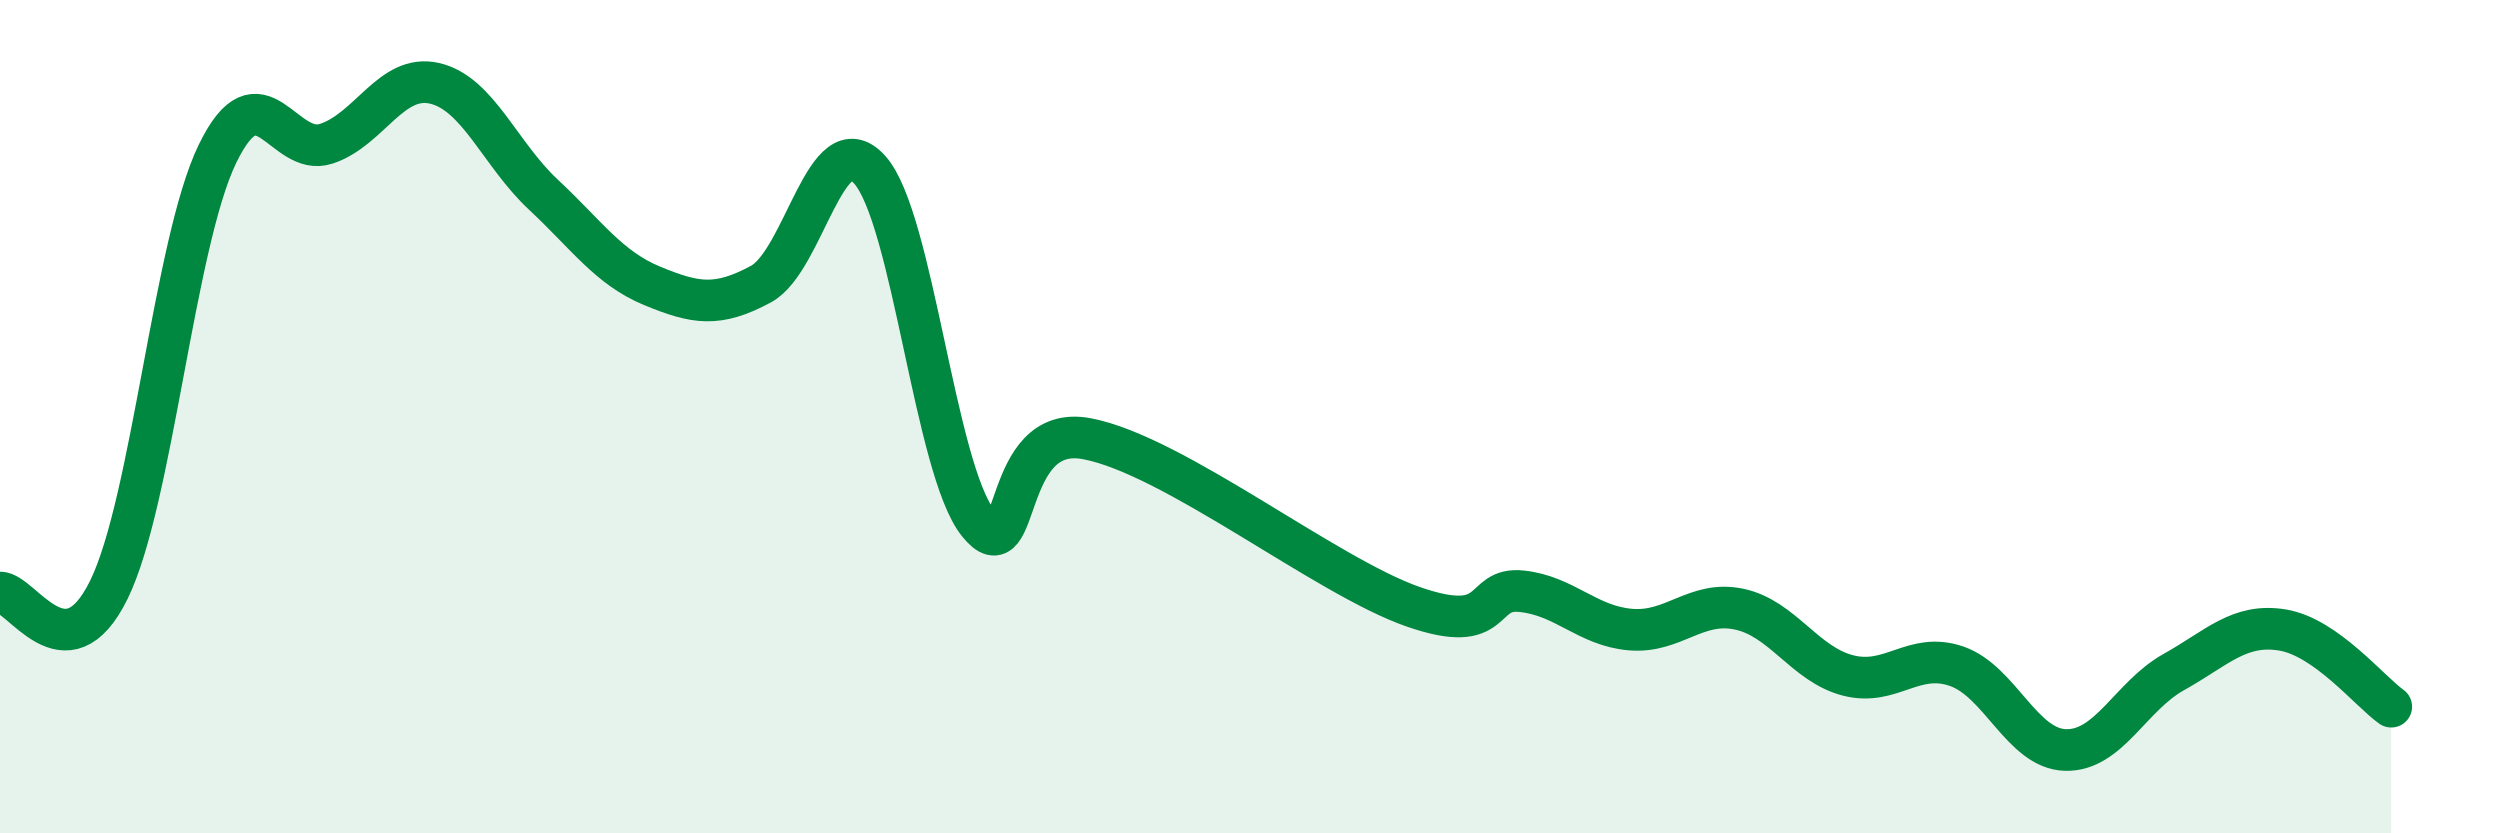 
    <svg width="60" height="20" viewBox="0 0 60 20" xmlns="http://www.w3.org/2000/svg">
      <path
        d="M 0,14.22 C 0.52,14.21 1.57,16.27 2.61,14.16 C 3.65,12.05 4.18,5.83 5.22,3.69 C 6.26,1.55 6.79,3.79 7.83,3.45 C 8.87,3.11 9.39,1.76 10.43,2 C 11.47,2.24 12,3.7 13.04,4.67 C 14.08,5.64 14.61,6.43 15.65,6.86 C 16.69,7.29 17.22,7.38 18.26,6.82 C 19.3,6.26 19.83,2.92 20.87,4.07 C 21.91,5.22 22.44,11.27 23.48,12.56 C 24.52,13.85 24,10.13 26.09,10.53 C 28.18,10.93 31.82,13.83 33.91,14.56 C 36,15.29 35.48,14.08 36.52,14.19 C 37.56,14.3 38.09,15.02 39.13,15.11 C 40.17,15.2 40.7,14.4 41.74,14.62 C 42.78,14.84 43.31,15.94 44.35,16.21 C 45.39,16.48 45.92,15.63 46.96,15.99 C 48,16.35 48.53,17.97 49.57,18 C 50.61,18.03 51.13,16.71 52.17,16.13 C 53.21,15.55 53.74,14.95 54.78,15.12 C 55.82,15.29 56.87,16.59 57.39,16.96L57.39 20L0 20Z"
        fill="#008740"
        opacity="0.1"
        stroke-linecap="round"
        stroke-linejoin="round"
      />
      <path
        d="M 0,14.22 C 0.52,14.21 1.57,16.27 2.61,14.16 C 3.65,12.05 4.18,5.83 5.22,3.69 C 6.26,1.55 6.79,3.79 7.83,3.45 C 8.87,3.11 9.39,1.76 10.43,2 C 11.47,2.24 12,3.7 13.04,4.67 C 14.08,5.64 14.61,6.43 15.65,6.86 C 16.69,7.29 17.22,7.38 18.26,6.82 C 19.3,6.26 19.83,2.92 20.87,4.07 C 21.91,5.22 22.44,11.27 23.48,12.56 C 24.52,13.85 24,10.13 26.09,10.53 C 28.18,10.93 31.82,13.83 33.91,14.56 C 36,15.29 35.48,14.08 36.52,14.19 C 37.56,14.3 38.09,15.02 39.13,15.11 C 40.17,15.2 40.7,14.4 41.74,14.62 C 42.78,14.84 43.31,15.94 44.35,16.21 C 45.39,16.48 45.92,15.63 46.96,15.99 C 48,16.35 48.53,17.97 49.57,18 C 50.61,18.03 51.13,16.71 52.17,16.13 C 53.21,15.55 53.74,14.95 54.78,15.12 C 55.82,15.29 56.87,16.59 57.39,16.96"
        stroke="#008740"
        stroke-width="1"
        fill="none"
        stroke-linecap="round"
        stroke-linejoin="round"
      />
    </svg>
  